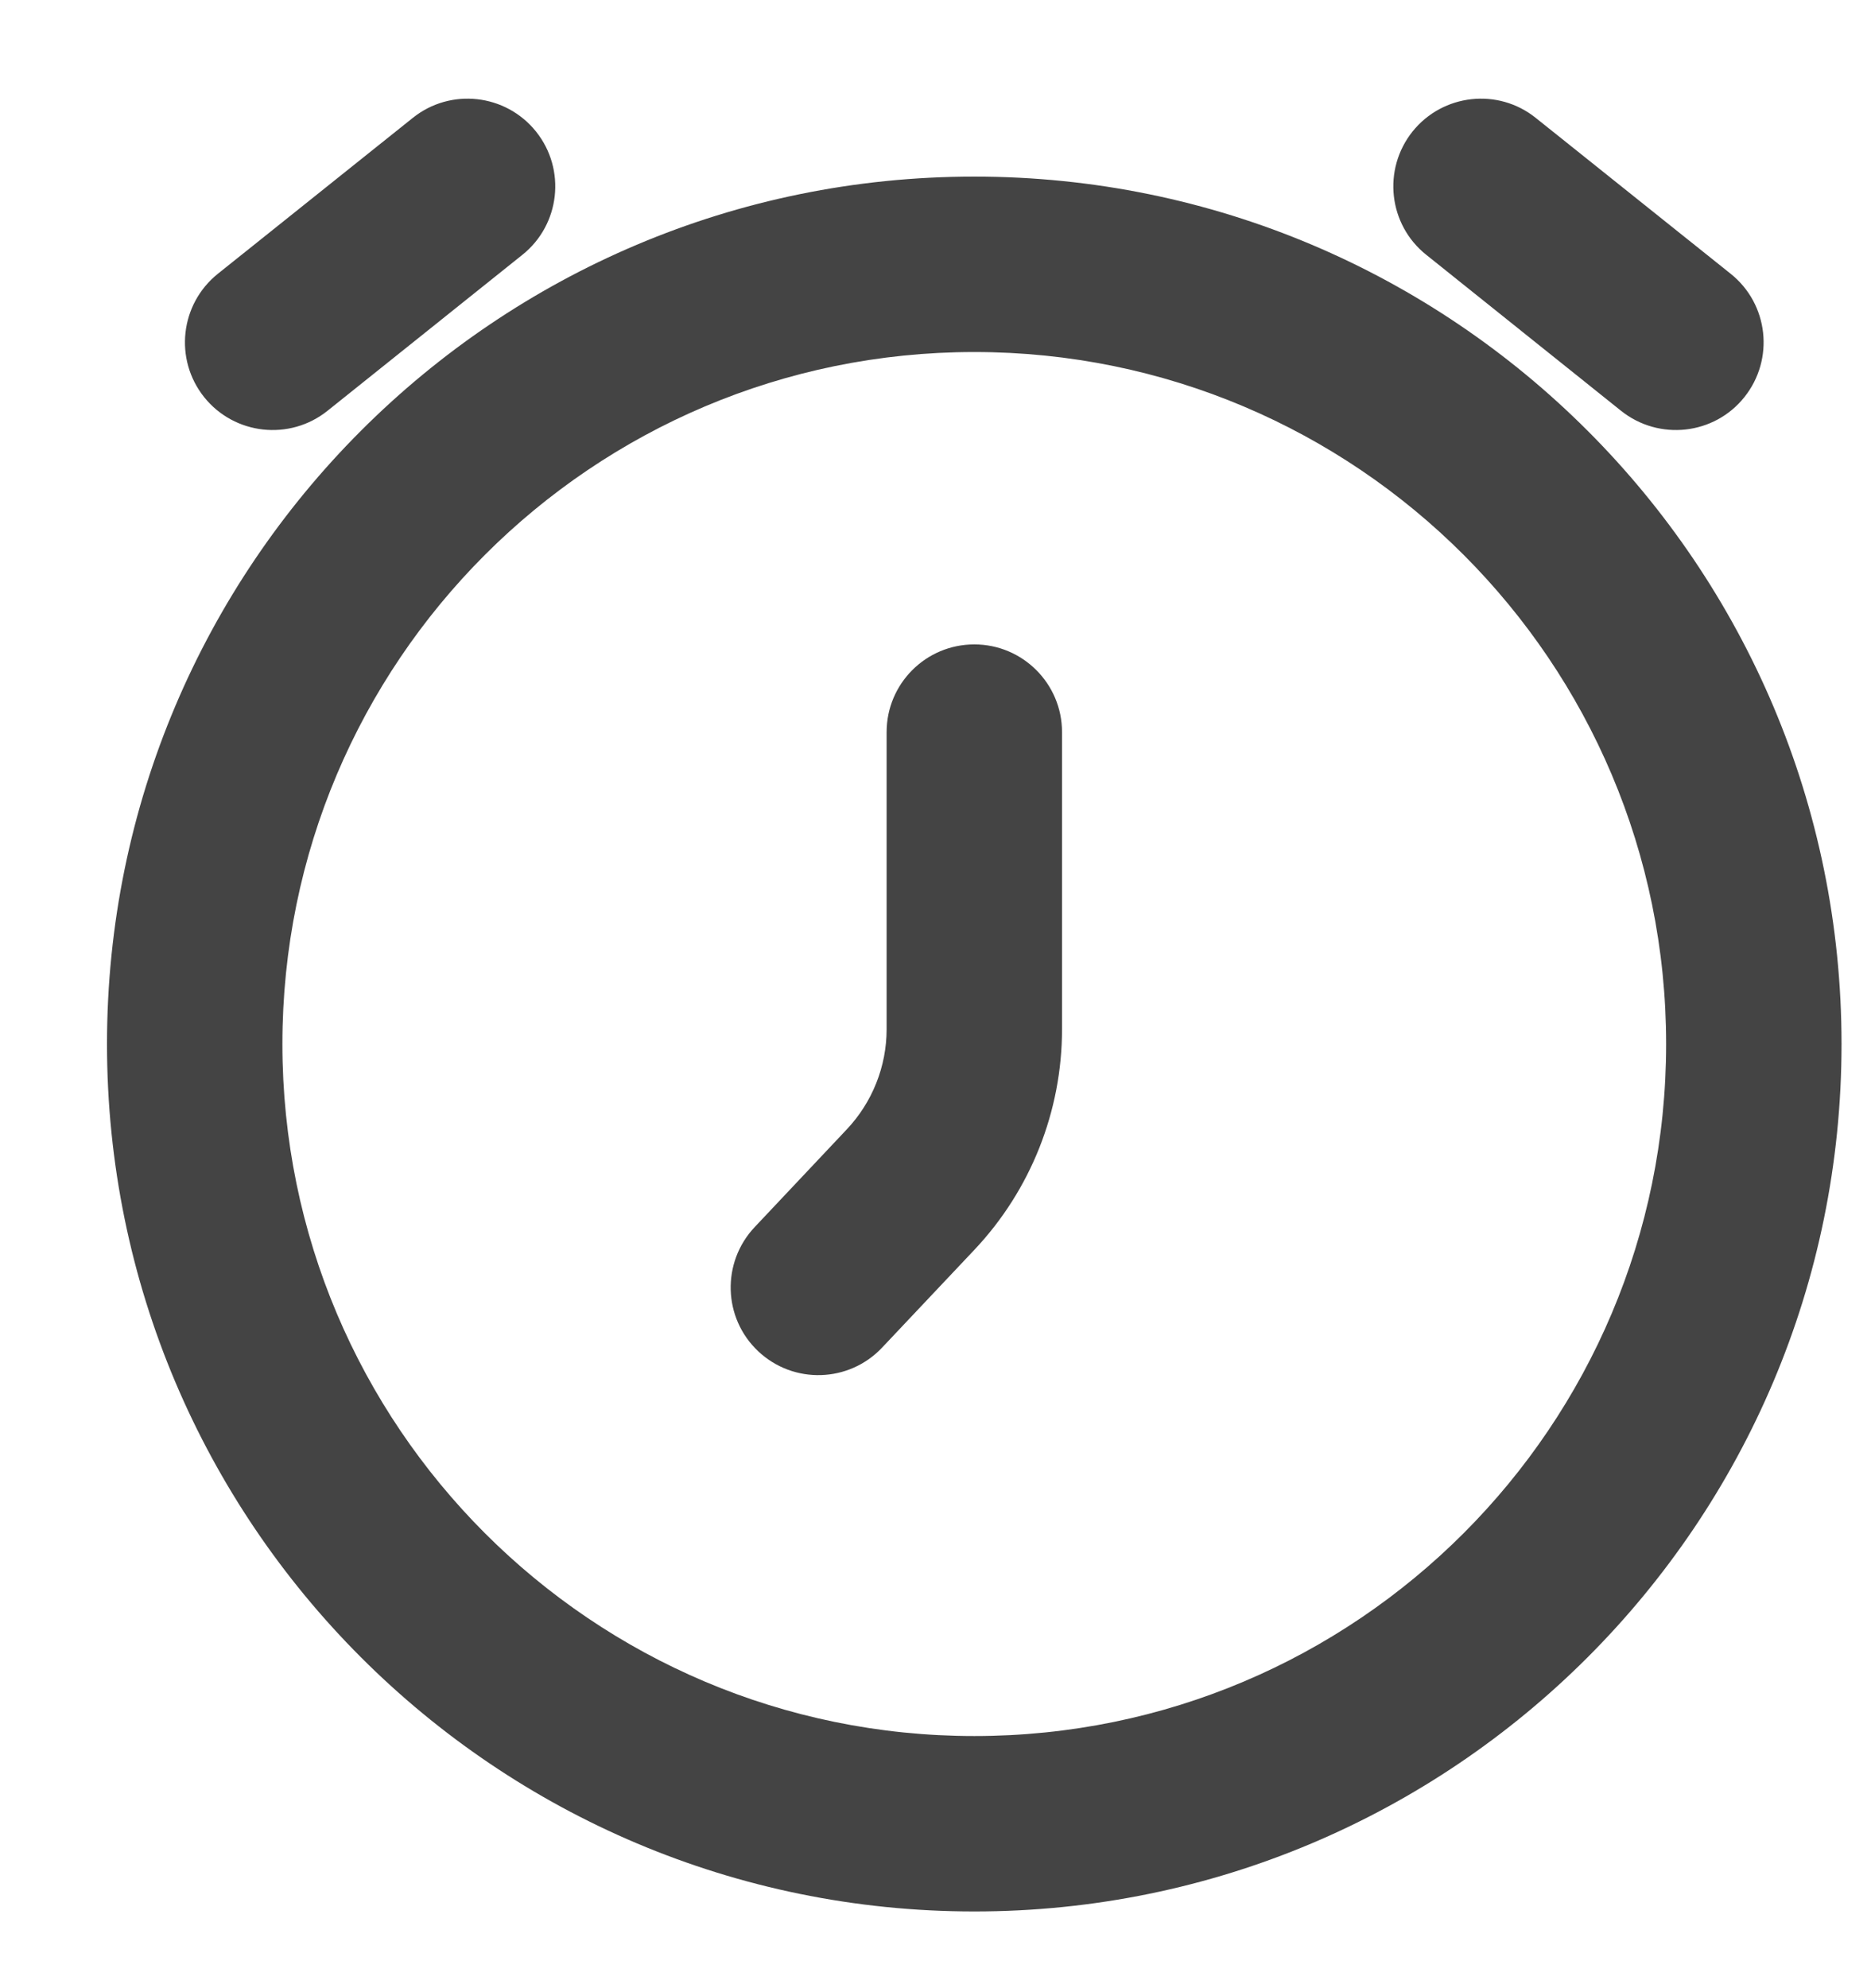 <svg width="16" height="17" viewBox="0 0 16 17" fill="none" xmlns="http://www.w3.org/2000/svg">
<path d="M9.082 6.26C9.082 5.846 8.746 5.51 8.332 5.51C7.917 5.51 7.582 5.846 7.582 6.26H9.082ZM6.453 10.493C6.169 10.795 6.182 11.27 6.484 11.554C6.785 11.838 7.26 11.824 7.544 11.522L6.453 10.493ZM1.863 2.341C1.54 2.6 1.487 3.072 1.746 3.396C2.005 3.719 2.477 3.771 2.8 3.513L1.863 2.341ZM4.467 2.179C4.79 1.921 4.843 1.449 4.584 1.125C4.325 0.802 3.853 0.749 3.53 1.008L4.467 2.179ZM13.863 3.513C14.187 3.771 14.659 3.719 14.917 3.396C15.176 3.072 15.124 2.6 14.8 2.341L13.863 3.513ZM13.133 1.008C12.81 0.749 12.338 0.802 12.079 1.125C11.821 1.449 11.873 1.921 12.197 2.179L13.133 1.008ZM7.582 6.26V8.8H9.082V6.26H7.582ZM7.544 11.522L8.333 10.686L7.241 9.657L6.453 10.493L7.544 11.522ZM2.8 3.513L4.467 2.179L3.53 1.008L1.863 2.341L2.8 3.513ZM14.8 2.341L13.133 1.008L12.197 2.179L13.863 3.513L14.8 2.341ZM14.248 8.927C14.248 12.195 11.599 14.844 8.332 14.844V16.344C12.428 16.344 15.748 13.023 15.748 8.927H14.248ZM8.332 14.844C5.064 14.844 2.415 12.195 2.415 8.927H0.915C0.915 13.023 4.236 16.344 8.332 16.344V14.844ZM2.415 8.927C2.415 5.659 5.064 3.01 8.332 3.01V1.51C4.236 1.51 0.915 4.831 0.915 8.927H2.415ZM8.332 3.01C11.599 3.01 14.248 5.659 14.248 8.927H15.748C15.748 4.831 12.428 1.51 8.332 1.51V3.01ZM7.582 8.8C7.582 9.118 7.46 9.425 7.241 9.657L8.333 10.686C8.814 10.176 9.082 9.501 9.082 8.8H7.582Z" fill="#444444"/>
</svg>
